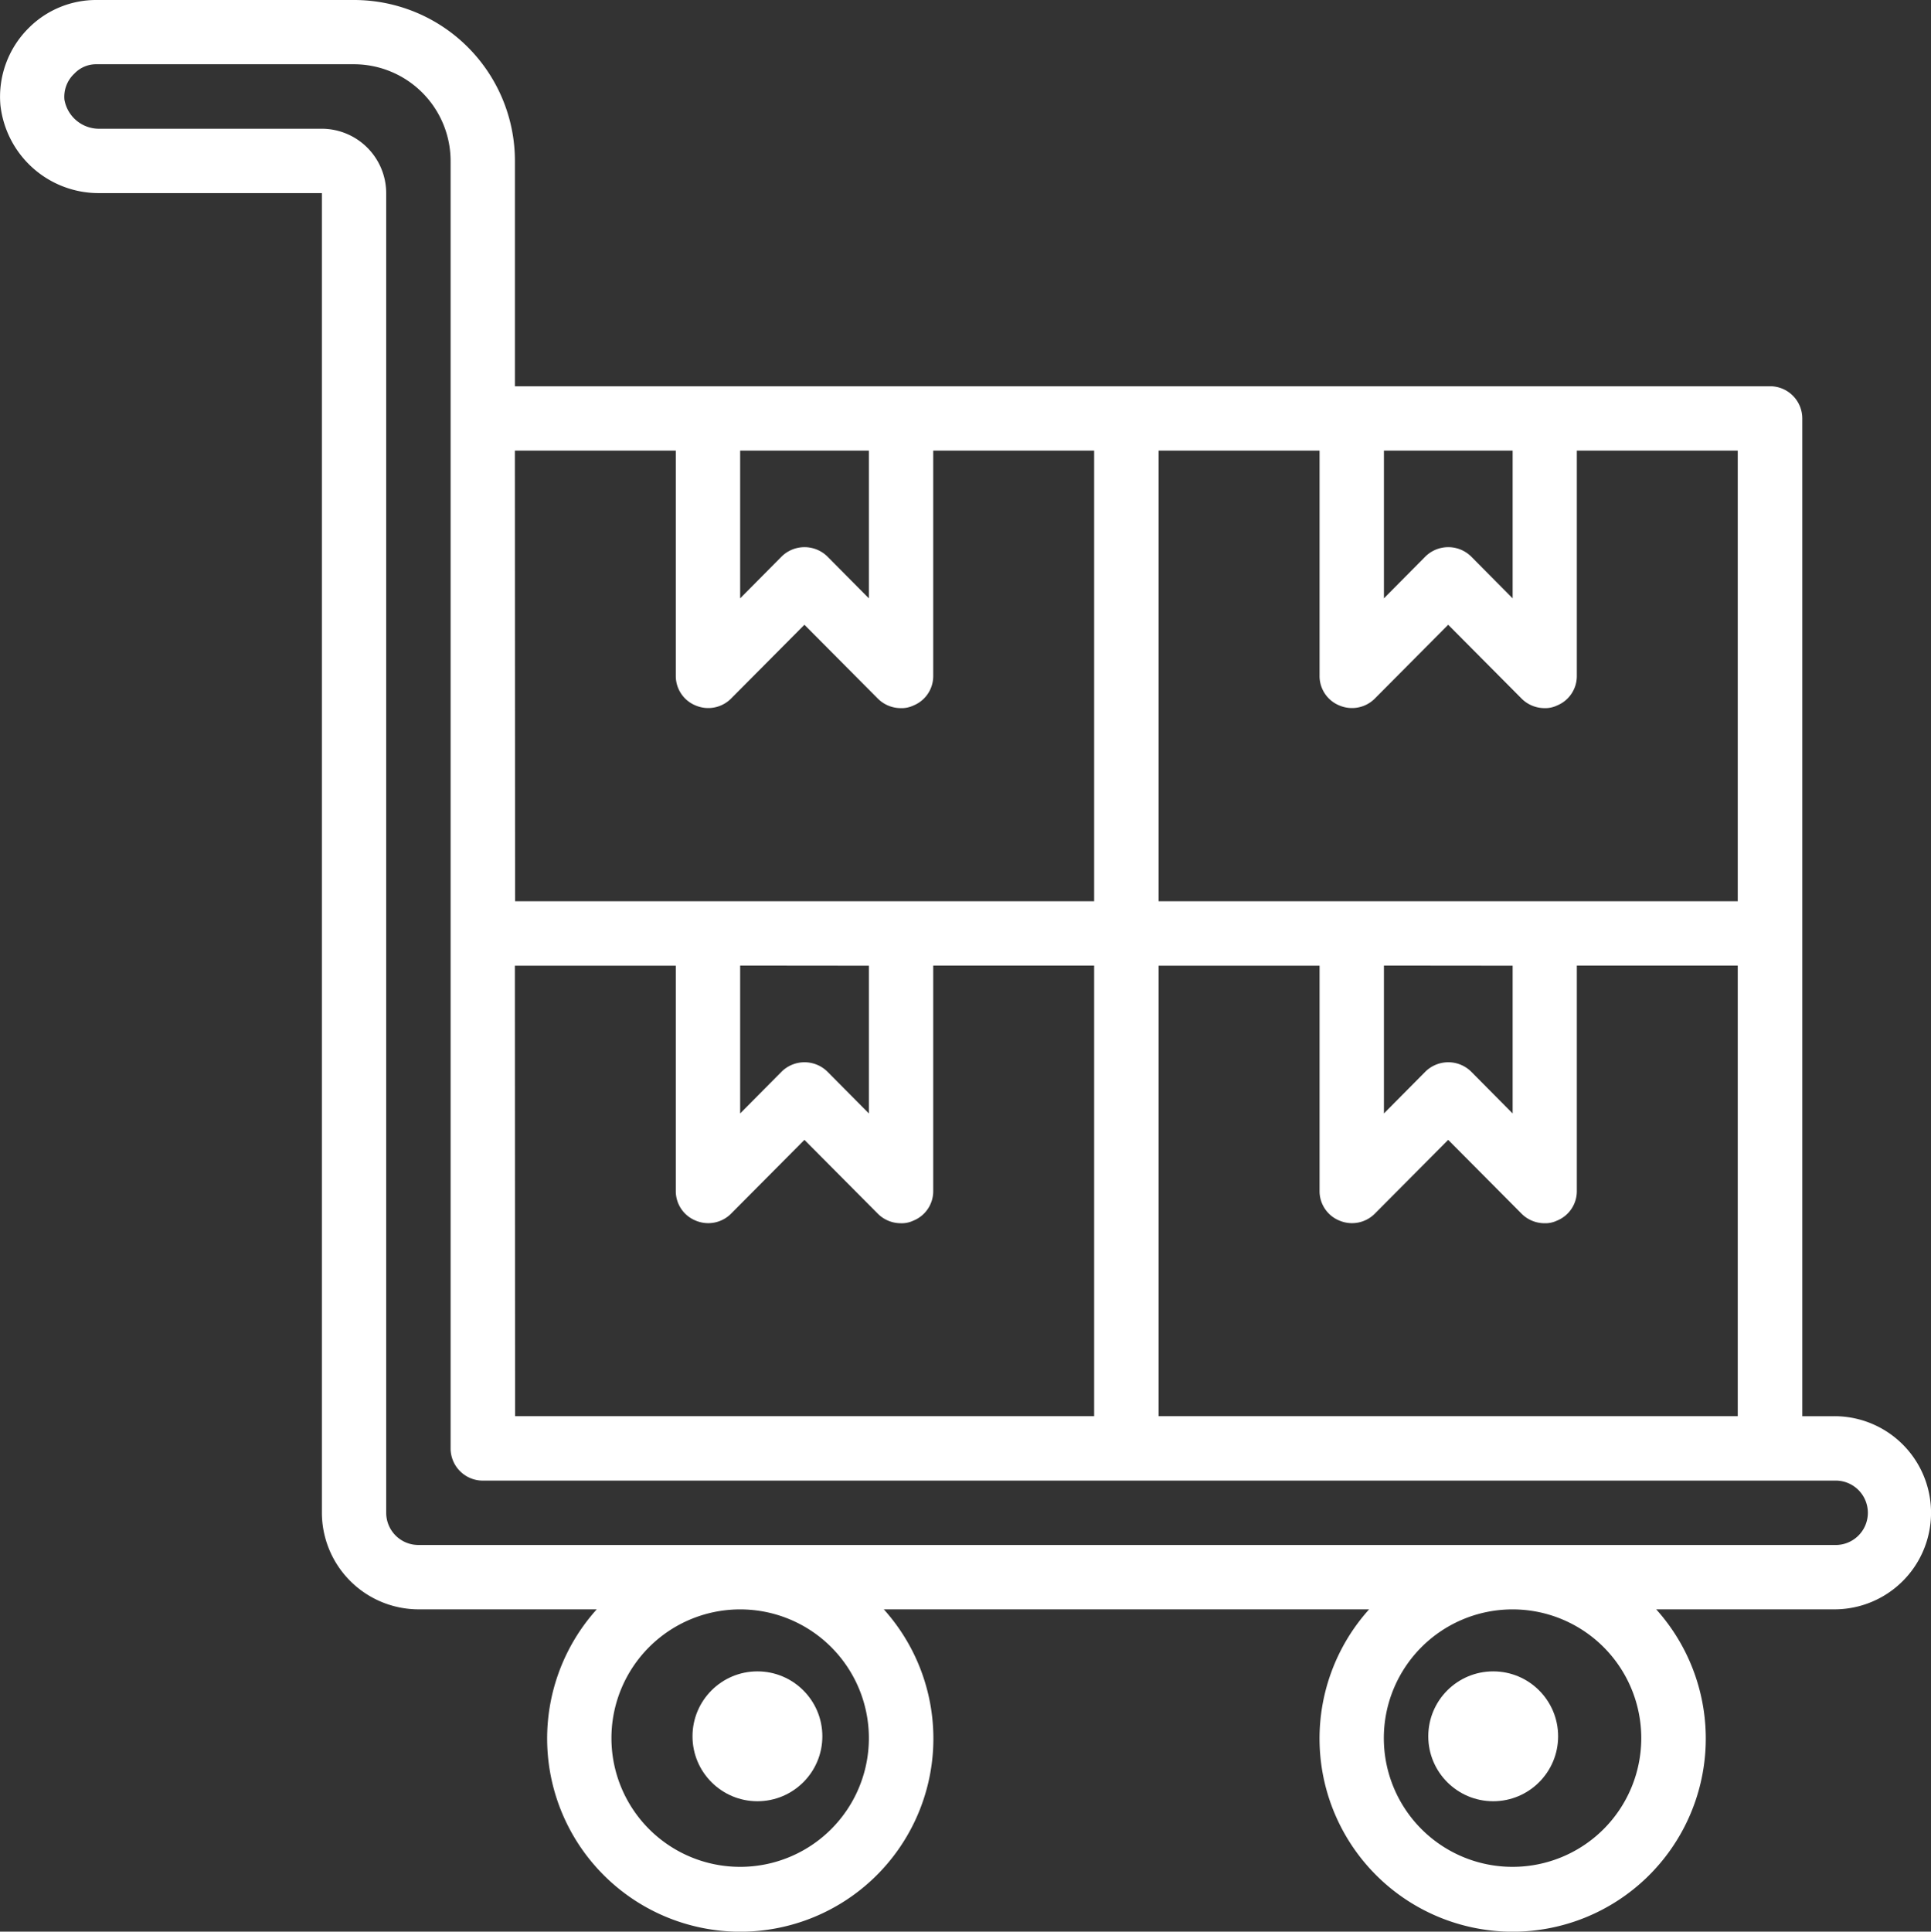 <svg xmlns="http://www.w3.org/2000/svg" width="44.615" height="44.625" viewBox="0 0 44.615 44.625">
  <rect x="0" y="0" width="44.615" height="44.625" fill="#333333" stroke="none"/>
  <g id="Group_12212" data-name="Group 12212" transform="translate(-1.999 -2)">
    <circle id="Ellipse_198" data-name="Ellipse 198" cx="1.5" cy="1.5" r="1.5" transform="translate(17.999 40.612)" fill="#fff"/>
    <circle id="Ellipse_199" data-name="Ellipse 199" cx="1.5" cy="1.5" r="1.5" transform="translate(34.999 40.612)" fill="#fff"/>
    <path id="Path_137491" data-name="Path 137491" d="M44.384,34.718h-.744V11.667a.744.744,0,0,0-.744-.744h-29V5.718A3.718,3.718,0,0,0,10.179,2H4.231a2.2,2.2,0,0,0-1.569.647,2.238,2.238,0,0,0-.654,1.777A2.285,2.285,0,0,0,4.312,6.461H9.436V36.948a2.237,2.237,0,0,0,2.231,2.231h4.119a4.462,4.462,0,1,0,6.633,0H33.632a4.462,4.462,0,1,0,6.633,0h4.119a2.231,2.231,0,1,0,0-4.462ZM33.974,12.41h2.974v3.413l-.959-.967a.754.754,0,0,0-1.056,0l-.959.967Zm-5.205,0h3.718v5.205a.734.734,0,0,0,.461.684.744.744,0,0,0,.811-.156l1.7-1.71,1.7,1.71a.749.749,0,0,0,.528.216.623.623,0,0,0,.283-.059.734.734,0,0,0,.461-.684V12.41h3.718V22.82H28.769Zm8.179,11.9v3.413l-.959-.967a.754.754,0,0,0-1.056,0l-.959.967V24.307Zm-8.179,0h3.718v5.205a.734.734,0,0,0,.461.684.744.744,0,0,0,.811-.156l1.7-1.71,1.7,1.71a.749.749,0,0,0,.528.216.623.623,0,0,0,.283-.059.734.734,0,0,0,.461-.684V24.307h3.718v10.41H28.769ZM19.1,12.41h2.974v3.413l-.959-.967a.754.754,0,0,0-1.056,0l-.959.967Zm-5.205,0h3.718v5.205a.734.734,0,0,0,.461.684.744.744,0,0,0,.811-.156l1.7-1.71,1.7,1.71a.749.749,0,0,0,.528.216A.623.623,0,0,0,23.1,18.3a.734.734,0,0,0,.461-.684V12.41h3.718V22.82H13.9Zm8.179,11.9v3.413l-.959-.967a.754.754,0,0,0-1.056,0l-.959.967V24.307Zm-8.179,0h3.718v5.205a.734.734,0,0,0,.461.684.744.744,0,0,0,.811-.156l1.7-1.71,1.7,1.71a.749.749,0,0,0,.528.216A.623.623,0,0,0,23.1,30.2a.734.734,0,0,0,.461-.684V24.307h3.718v10.41H13.9ZM19.1,45.128a2.974,2.974,0,1,1,2.974-2.974A2.974,2.974,0,0,1,19.1,45.128Zm17.846,0a2.974,2.974,0,1,1,2.974-2.974A2.974,2.974,0,0,1,36.948,45.128Zm7.436-7.436H11.666a.744.744,0,0,1-.744-.744V6.461A1.492,1.492,0,0,0,9.436,4.974H4.312A.812.812,0,0,1,3.487,4.3.732.732,0,0,1,3.718,3.7a.69.69,0,0,1,.513-.216h5.949A2.237,2.237,0,0,1,12.41,5.718V35.461a.744.744,0,0,0,.744.744H44.384a.744.744,0,1,1,0,1.487Z" transform="translate(0 0)" fill="#fff"/>
  </g>
</svg>
